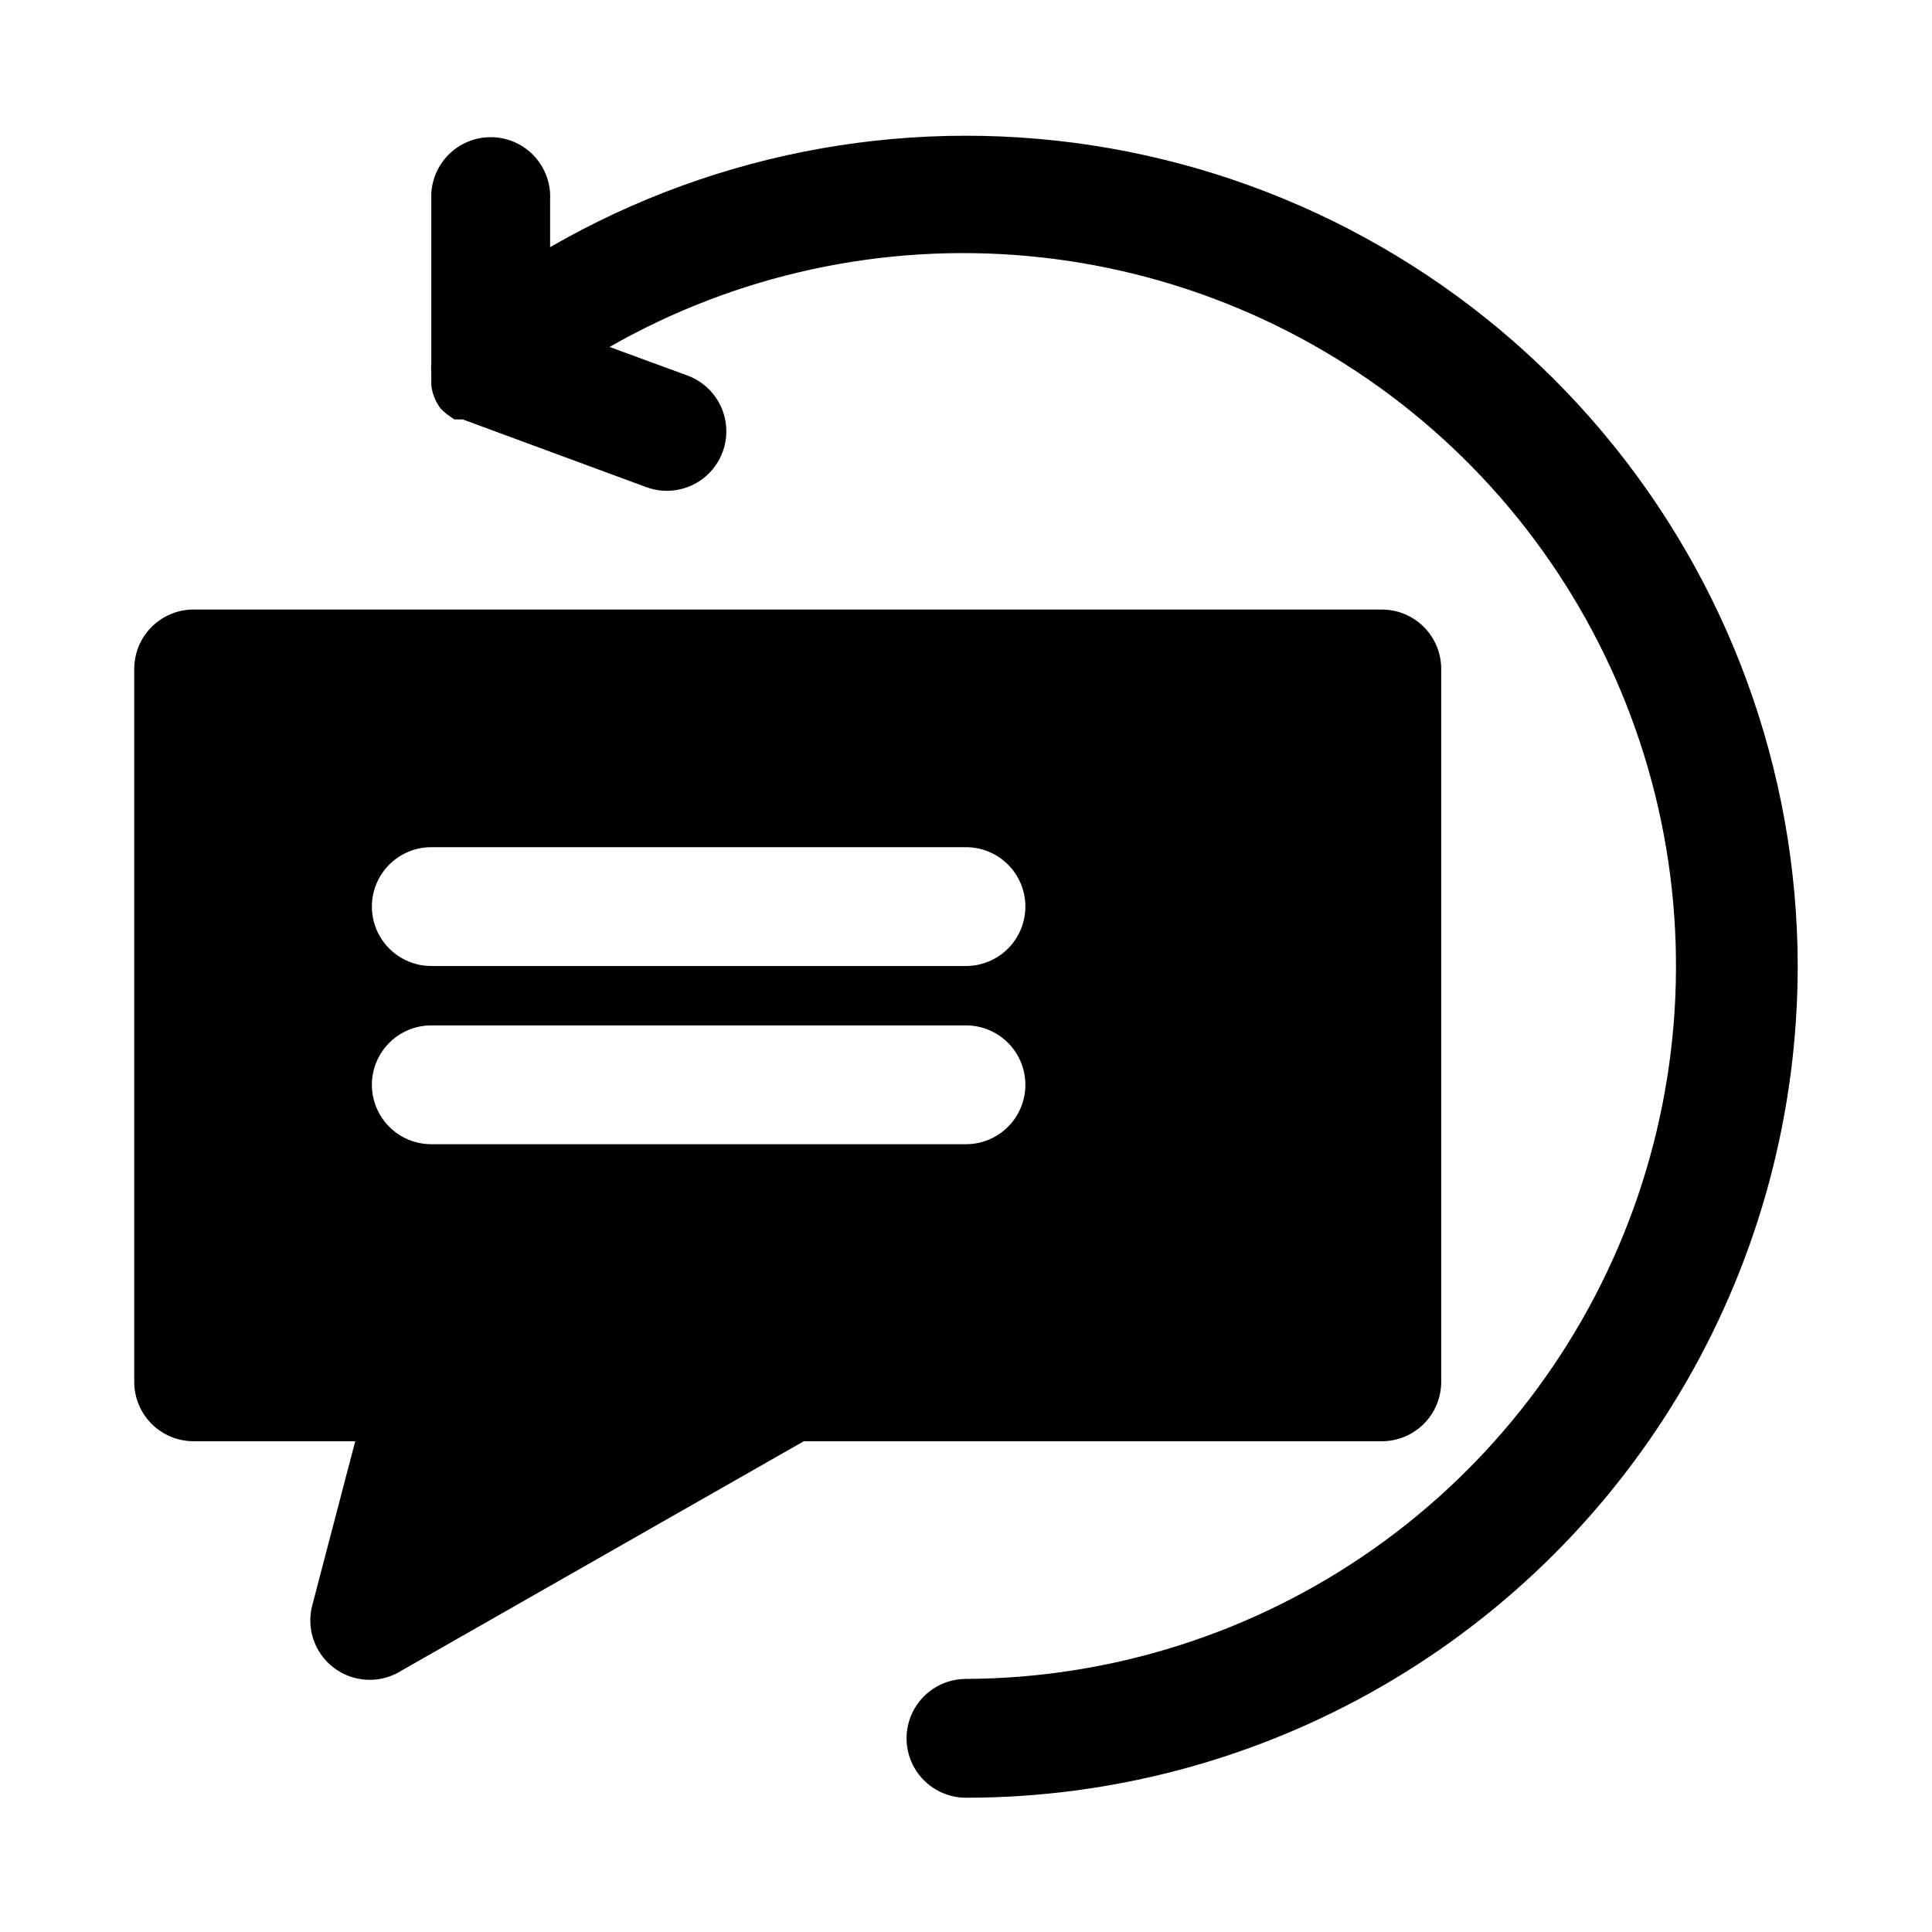 <?xml version="1.0" encoding="UTF-8"?>
<!-- Uploaded to: SVG Repo, www.svgrepo.com, Generator: SVG Repo Mixer Tools -->
<svg fill="#000000" width="800px" height="800px" version="1.1" viewBox="144 144 512 512" xmlns="http://www.w3.org/2000/svg">
 <path d="m620.41 400c0 38.691-10.184 76.699-29.527 110.21-19.348 33.508-47.172 61.332-80.68 80.68-33.508 19.344-71.516 29.527-110.21 29.527-5.625 0-10.824-3-13.637-7.871-2.812-4.871-2.812-10.871 0-15.742 2.812-4.871 8.012-7.875 13.637-7.875 38.676-0.156 76.375-12.18 108-34.445 31.629-22.266 55.656-53.703 68.844-90.066 13.188-36.359 14.898-75.891 4.898-113.26-10-37.363-31.227-70.758-60.812-95.672-29.586-24.914-66.105-40.145-104.62-43.641-38.52-3.492-77.184 4.918-110.77 24.102l20.625 7.559c5.285 1.938 9.137 6.555 10.098 12.102 0.965 5.551-1.105 11.191-5.43 14.801s-10.246 4.637-15.531 2.695l-48.652-17.949h-2.203c-1.309-0.805-2.523-1.754-3.621-2.832-1.367-1.789-2.234-3.906-2.519-6.141v-1.258-2.047-0.004c-0.074-0.891-0.074-1.785 0-2.676v-44.871c0.211-4.176 2.07-8.094 5.168-10.902 3.102-2.805 7.188-4.262 11.363-4.055 4.176 0.211 8.098 2.07 10.902 5.168 2.805 3.102 4.266 7.191 4.055 11.363v12.598c44.84-25.891 97.363-35.164 148.36-26.203 50.996 8.961 97.207 35.586 130.54 75.211s51.641 89.719 51.73 141.5zm-110.21 125.95-153.19-0.004-106.59 60.773c-3.602 2.285-7.977 3.012-12.121 2.016-4.148-1-7.711-3.637-9.879-7.309-2.164-3.676-2.75-8.07-1.617-12.184l11.336-43.297h-42.824c-4.176 0-8.18-1.656-11.133-4.609-2.949-2.953-4.609-6.957-4.609-11.133v-188.93c0-4.176 1.66-8.18 4.609-11.133 2.953-2.953 6.957-4.609 11.133-4.609h314.88c4.176 0 8.18 1.656 11.133 4.609s4.609 6.957 4.609 11.133v188.93c0 4.176-1.656 8.18-4.609 11.133s-6.957 4.609-11.133 4.609zm-94.465-94.465c0-4.176-1.66-8.184-4.609-11.133-2.953-2.953-6.957-4.613-11.133-4.613h-141.7c-5.625 0-10.82 3-13.633 7.871-2.812 4.871-2.812 10.875 0 15.746s8.008 7.871 13.633 7.871h141.7c4.176 0 8.18-1.66 11.133-4.609 2.949-2.953 4.609-6.957 4.609-11.133zm0-47.23v-0.004c0-4.176-1.66-8.18-4.609-11.133-2.953-2.953-6.957-4.609-11.133-4.609h-141.7c-5.625 0-10.82 3-13.633 7.871-2.812 4.871-2.812 10.871 0 15.742s8.008 7.875 13.633 7.875h141.7c4.176 0 8.18-1.66 11.133-4.613 2.949-2.953 4.609-6.957 4.609-11.133z"/>
</svg>